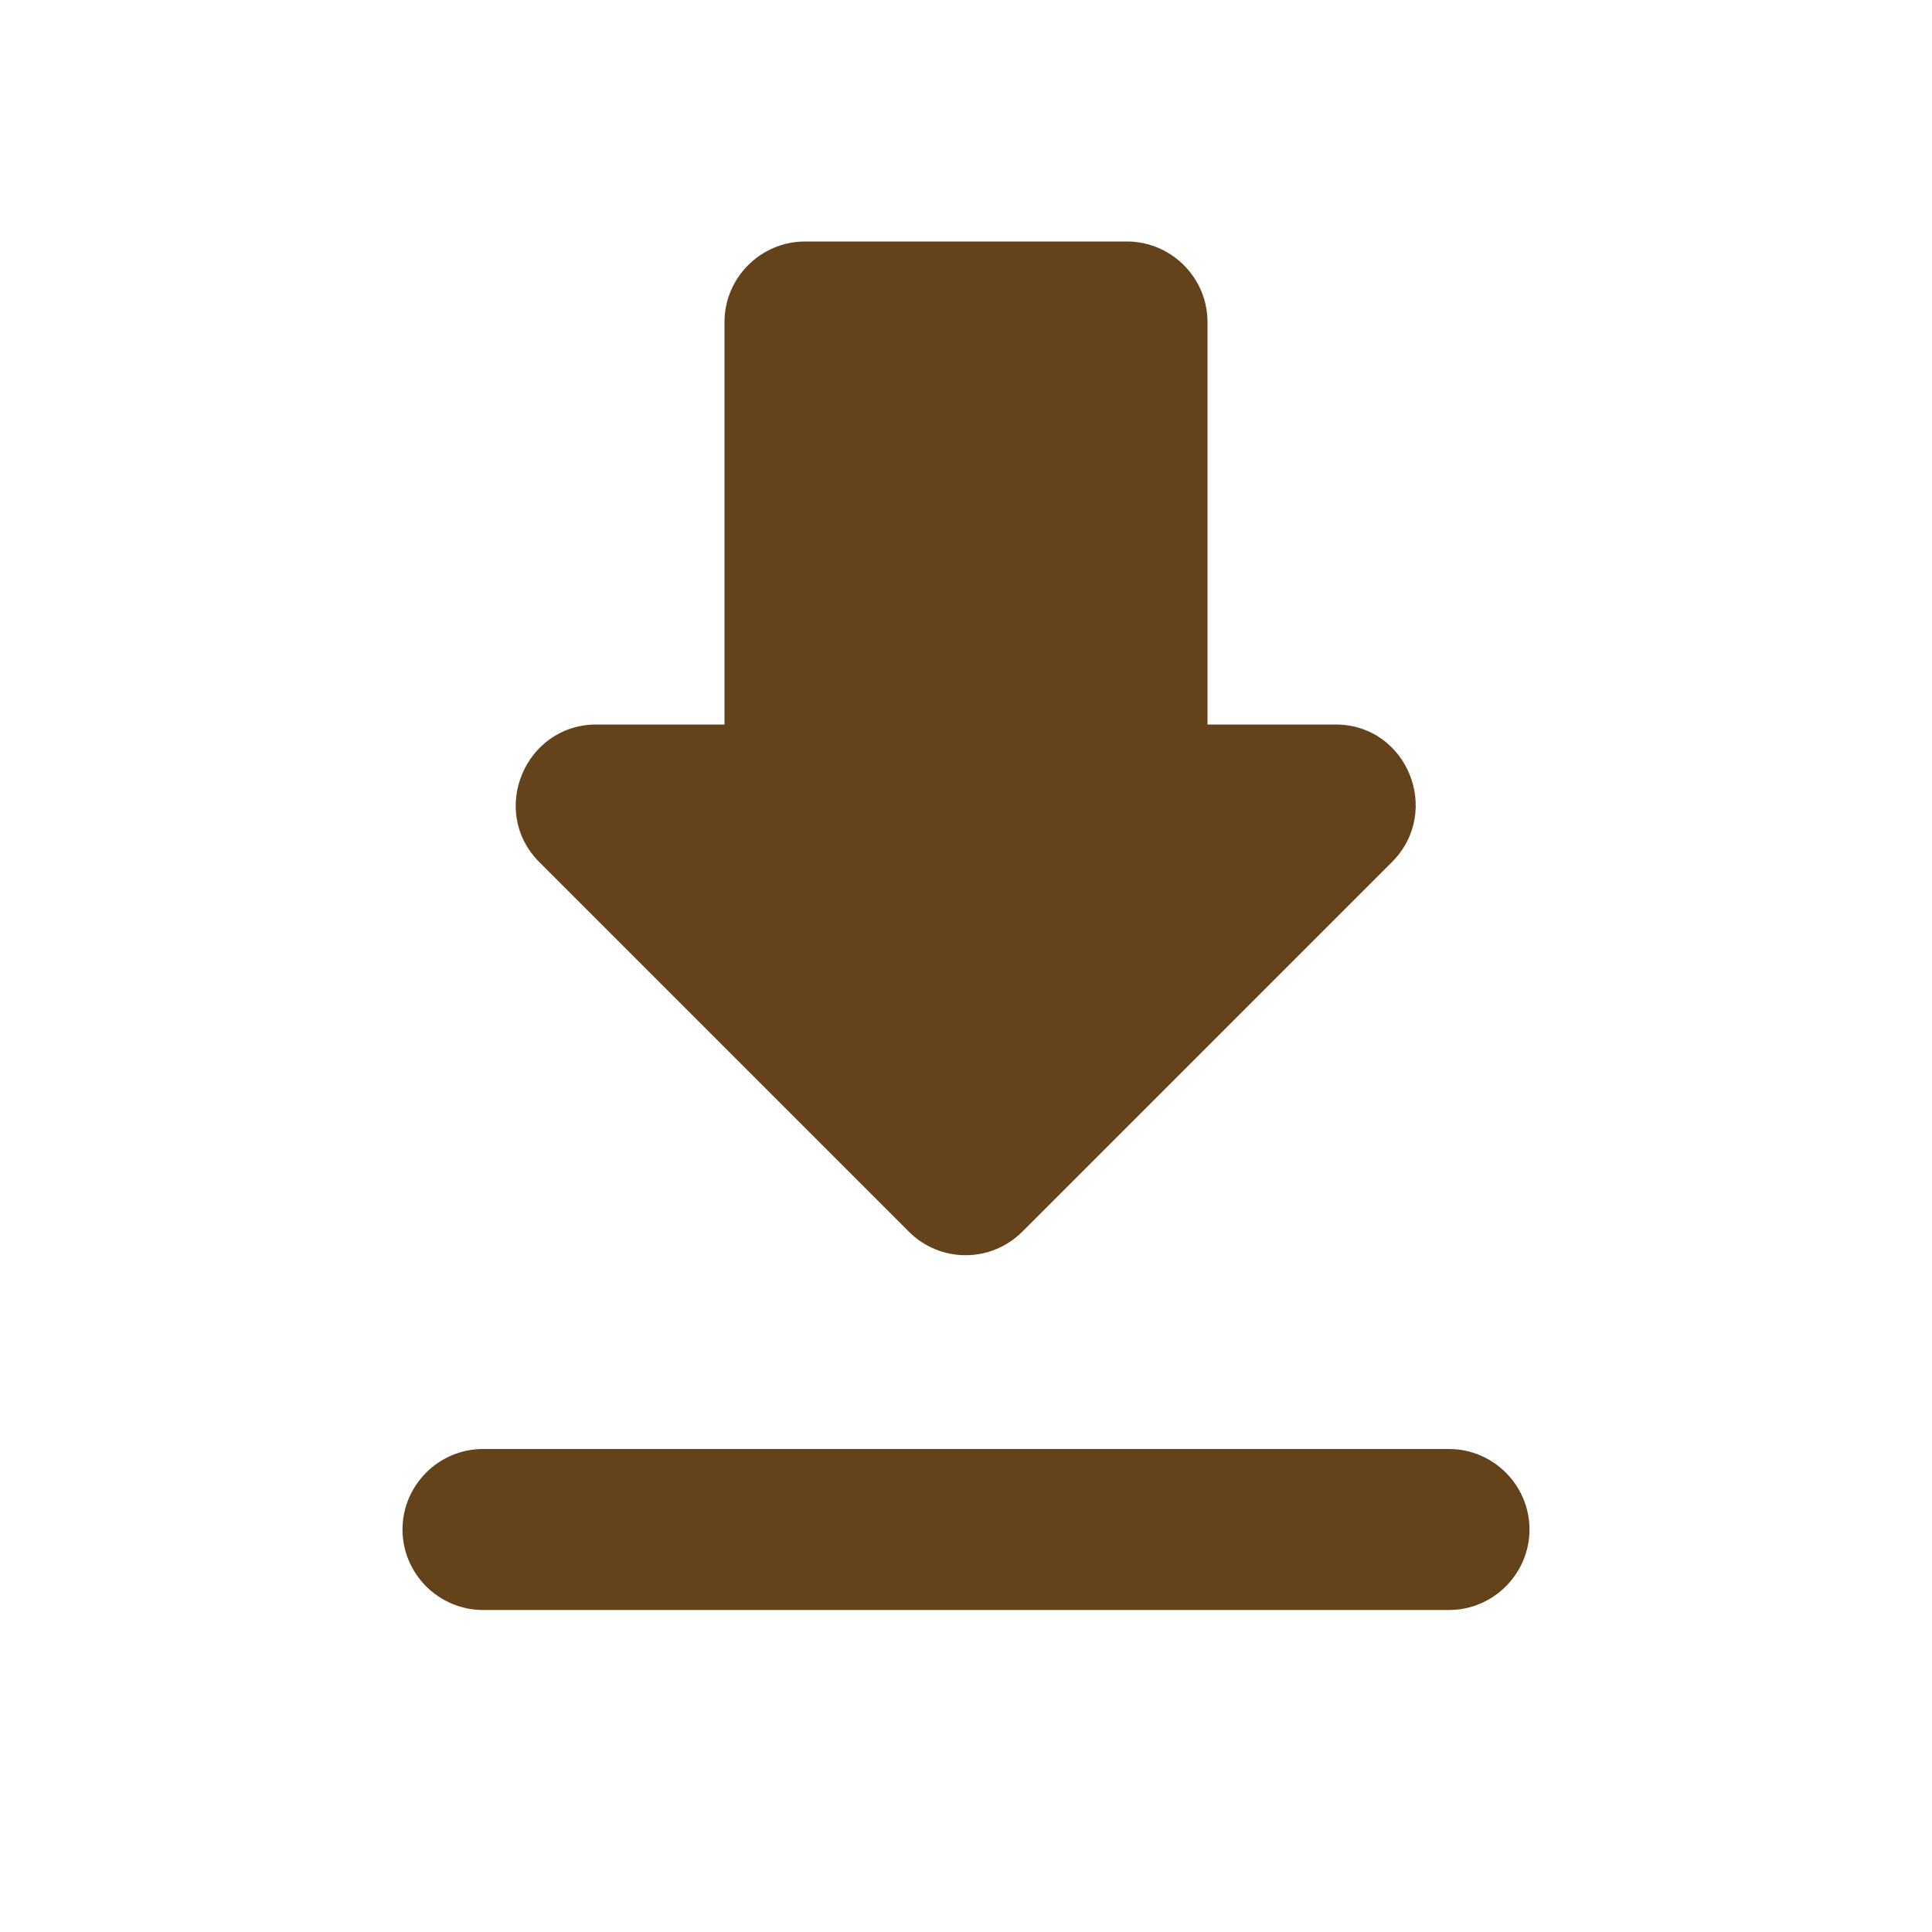 <?xml version="1.0" encoding="UTF-8"?> <svg xmlns="http://www.w3.org/2000/svg" width="54" height="54" viewBox="0 0 54 54" fill="none"><path d="M37.328 20.25H33.75V9C33.75 7.763 32.737 6.75 31.5 6.75H22.5C21.262 6.75 20.25 7.763 20.25 9V20.25H16.672C14.67 20.25 13.658 22.68 15.075 24.098L25.402 34.425C26.28 35.303 27.698 35.303 28.575 34.425L38.903 24.098C40.32 22.68 39.33 20.25 37.328 20.25ZM11.25 42.75C11.25 43.987 12.262 45 13.5 45H40.5C41.737 45 42.75 43.987 42.75 42.75C42.75 41.513 41.737 40.5 40.5 40.5H13.5C12.262 40.5 11.25 41.513 11.25 42.75Z" fill="#64431B"></path></svg> 
